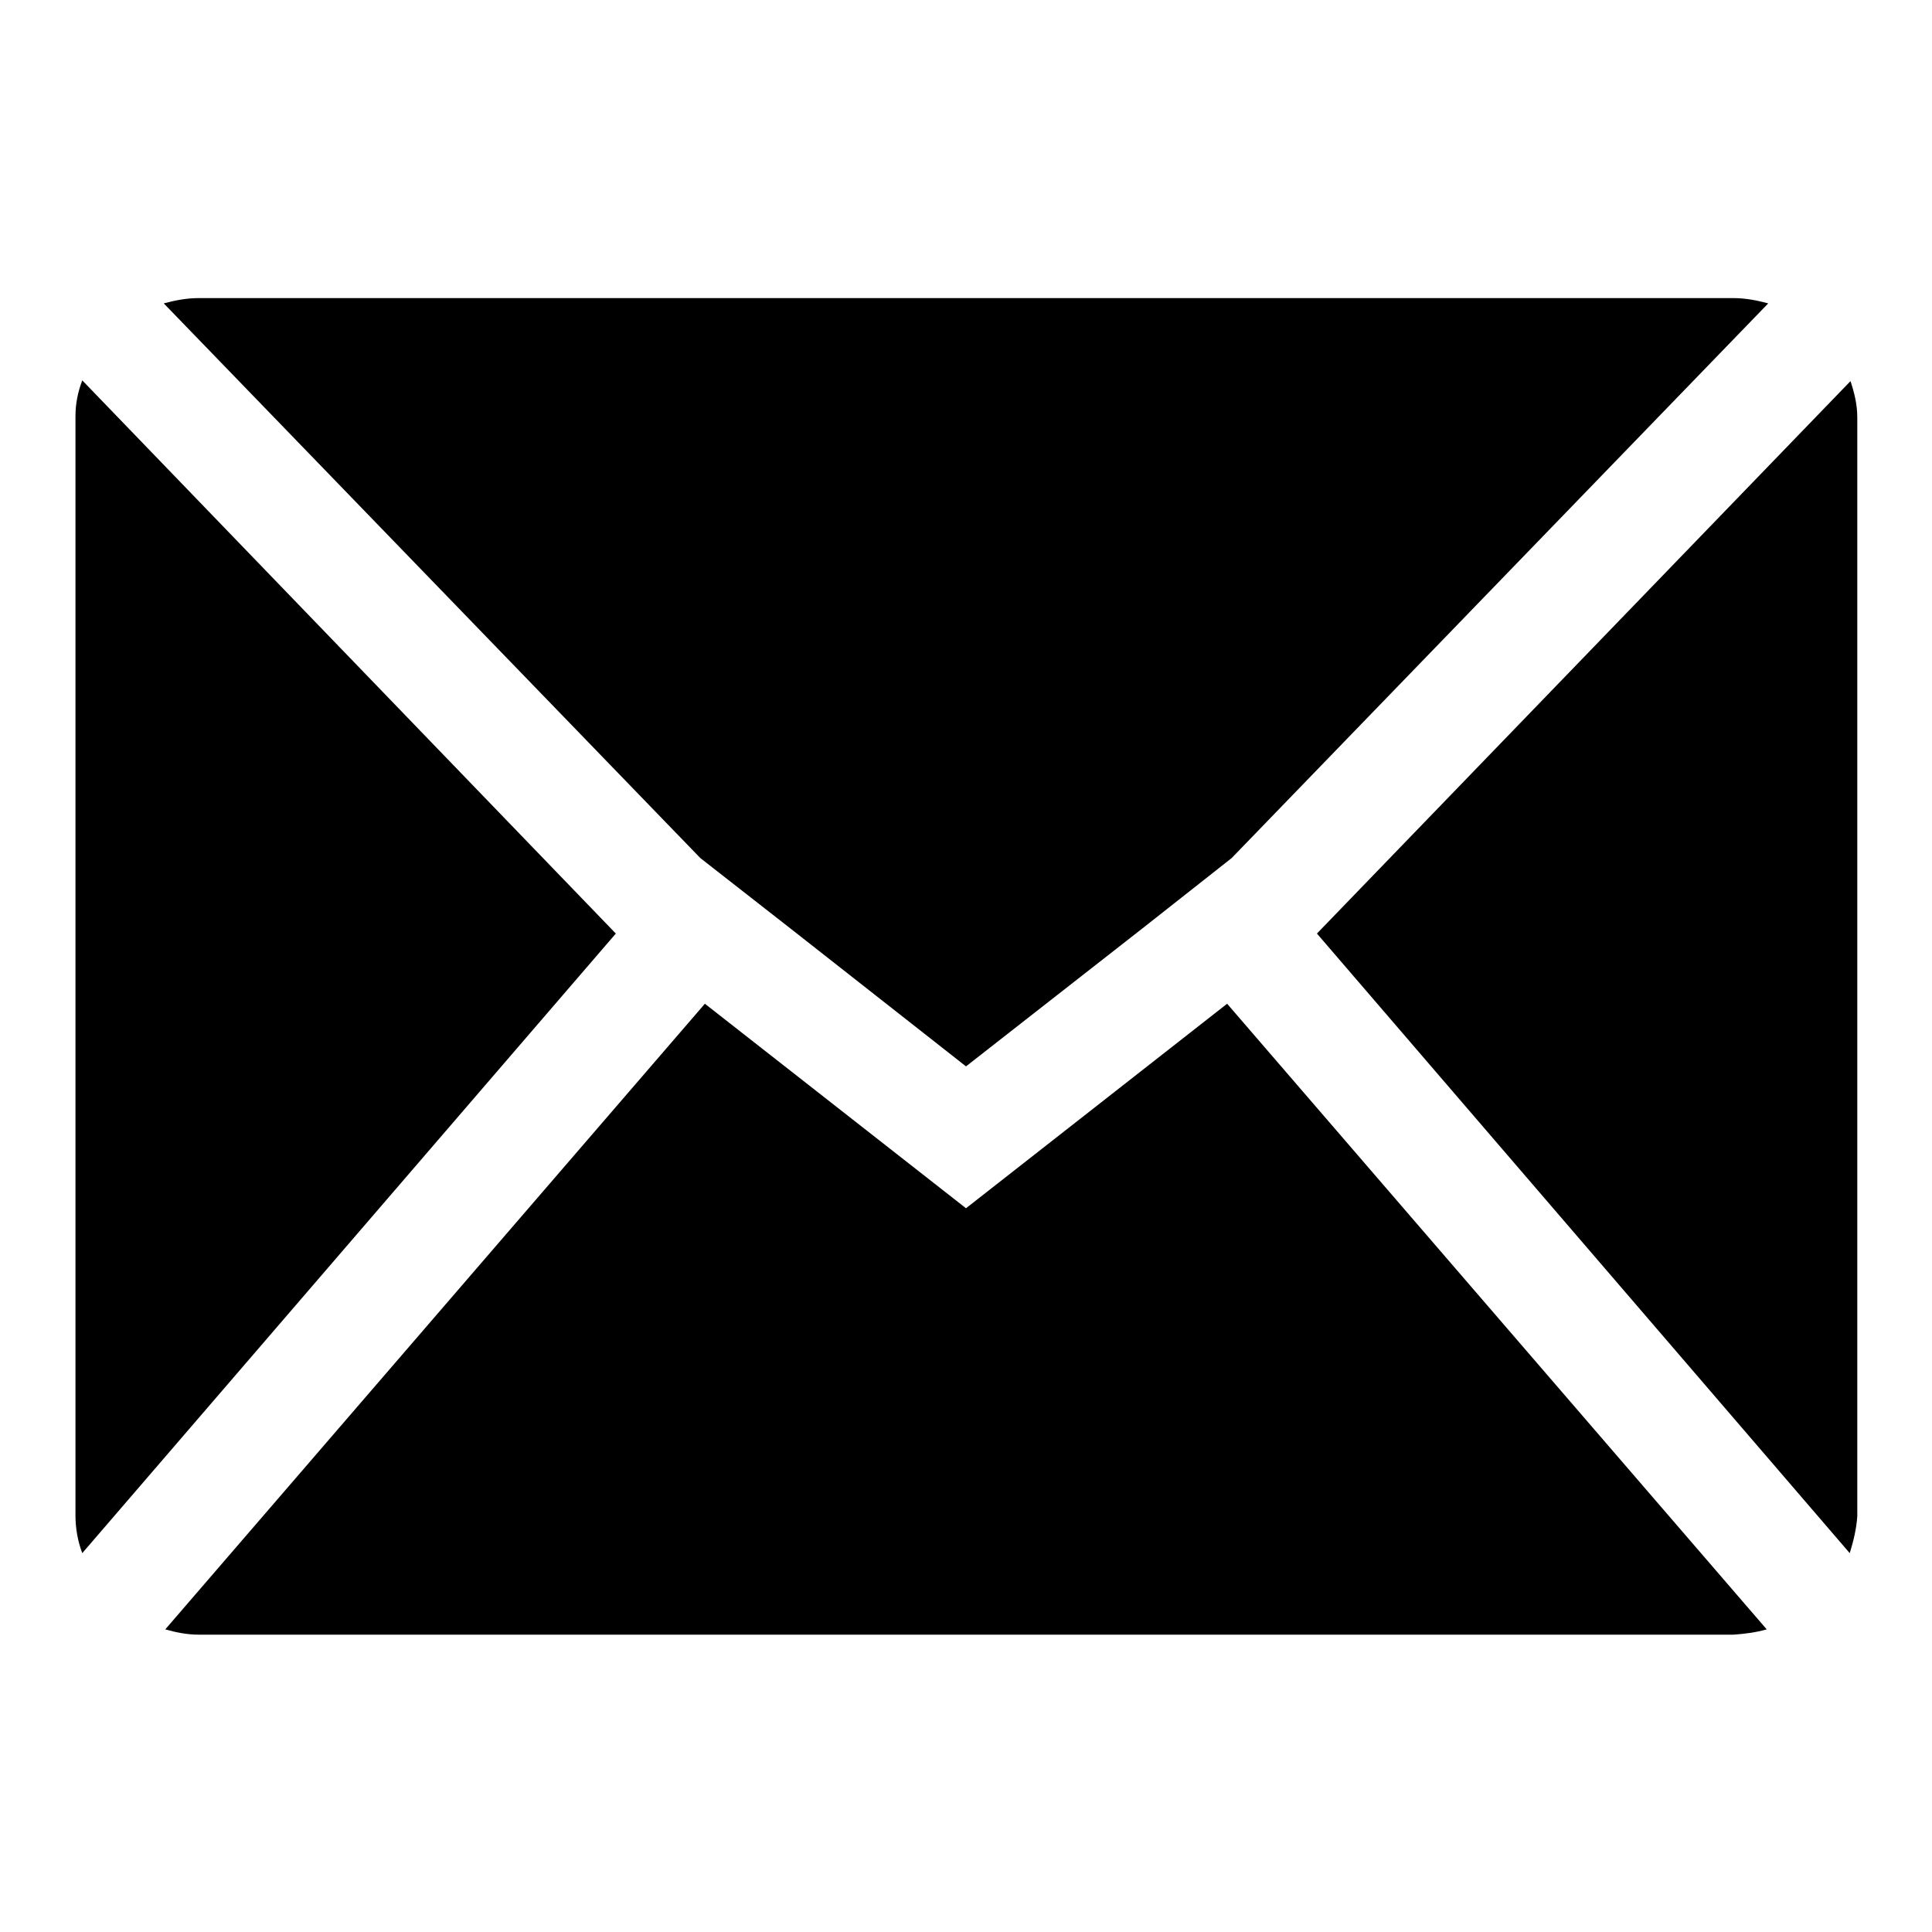 <?xml version="1.0" encoding="utf-8"?>
<!-- Svg Vector Icons : http://www.onlinewebfonts.com/icon -->
<!DOCTYPE svg PUBLIC "-//W3C//DTD SVG 1.1//EN" "http://www.w3.org/Graphics/SVG/1.1/DTD/svg11.dtd">
<svg version="1.1" xmlns="http://www.w3.org/2000/svg" xmlns:xlink="http://www.w3.org/1999/xlink" x="0px" y="0px" viewBox="0 0 256 256" enable-background="new 0 0 256 256" xml:space="preserve">
<g> <path fill="#000000" d="M245.1,205.8l-70.6-82.1l70.7-73.2c0.5,1.5,0.9,3.1,0.9,4.8v145.6C246,202.5,245.6,204.2,245.1,205.8 L245.1,205.8z M151.4,123L128,141.3l-23.3-18.3l-11.9-9.3L21.7,40.2c1.5-0.4,3-0.7,4.6-0.7h203.4c1.6,0,3.1,0.3,4.6,0.7l-71.1,73.5 L151.4,123L151.4,123z M10.9,205.8c-0.6-1.6-0.9-3.3-0.9-5V55.2c0-1.7,0.3-3.2,0.9-4.8l70.7,73.3L10.9,205.8L10.9,205.8z  M128,160.1l34.6-27.1l71.5,82.9c-1.4,0.4-2.9,0.6-4.4,0.7H26.3c-1.5,0-3-0.3-4.4-0.7L93.4,133L128,160.1L128,160.1z"/></g>
</svg>
